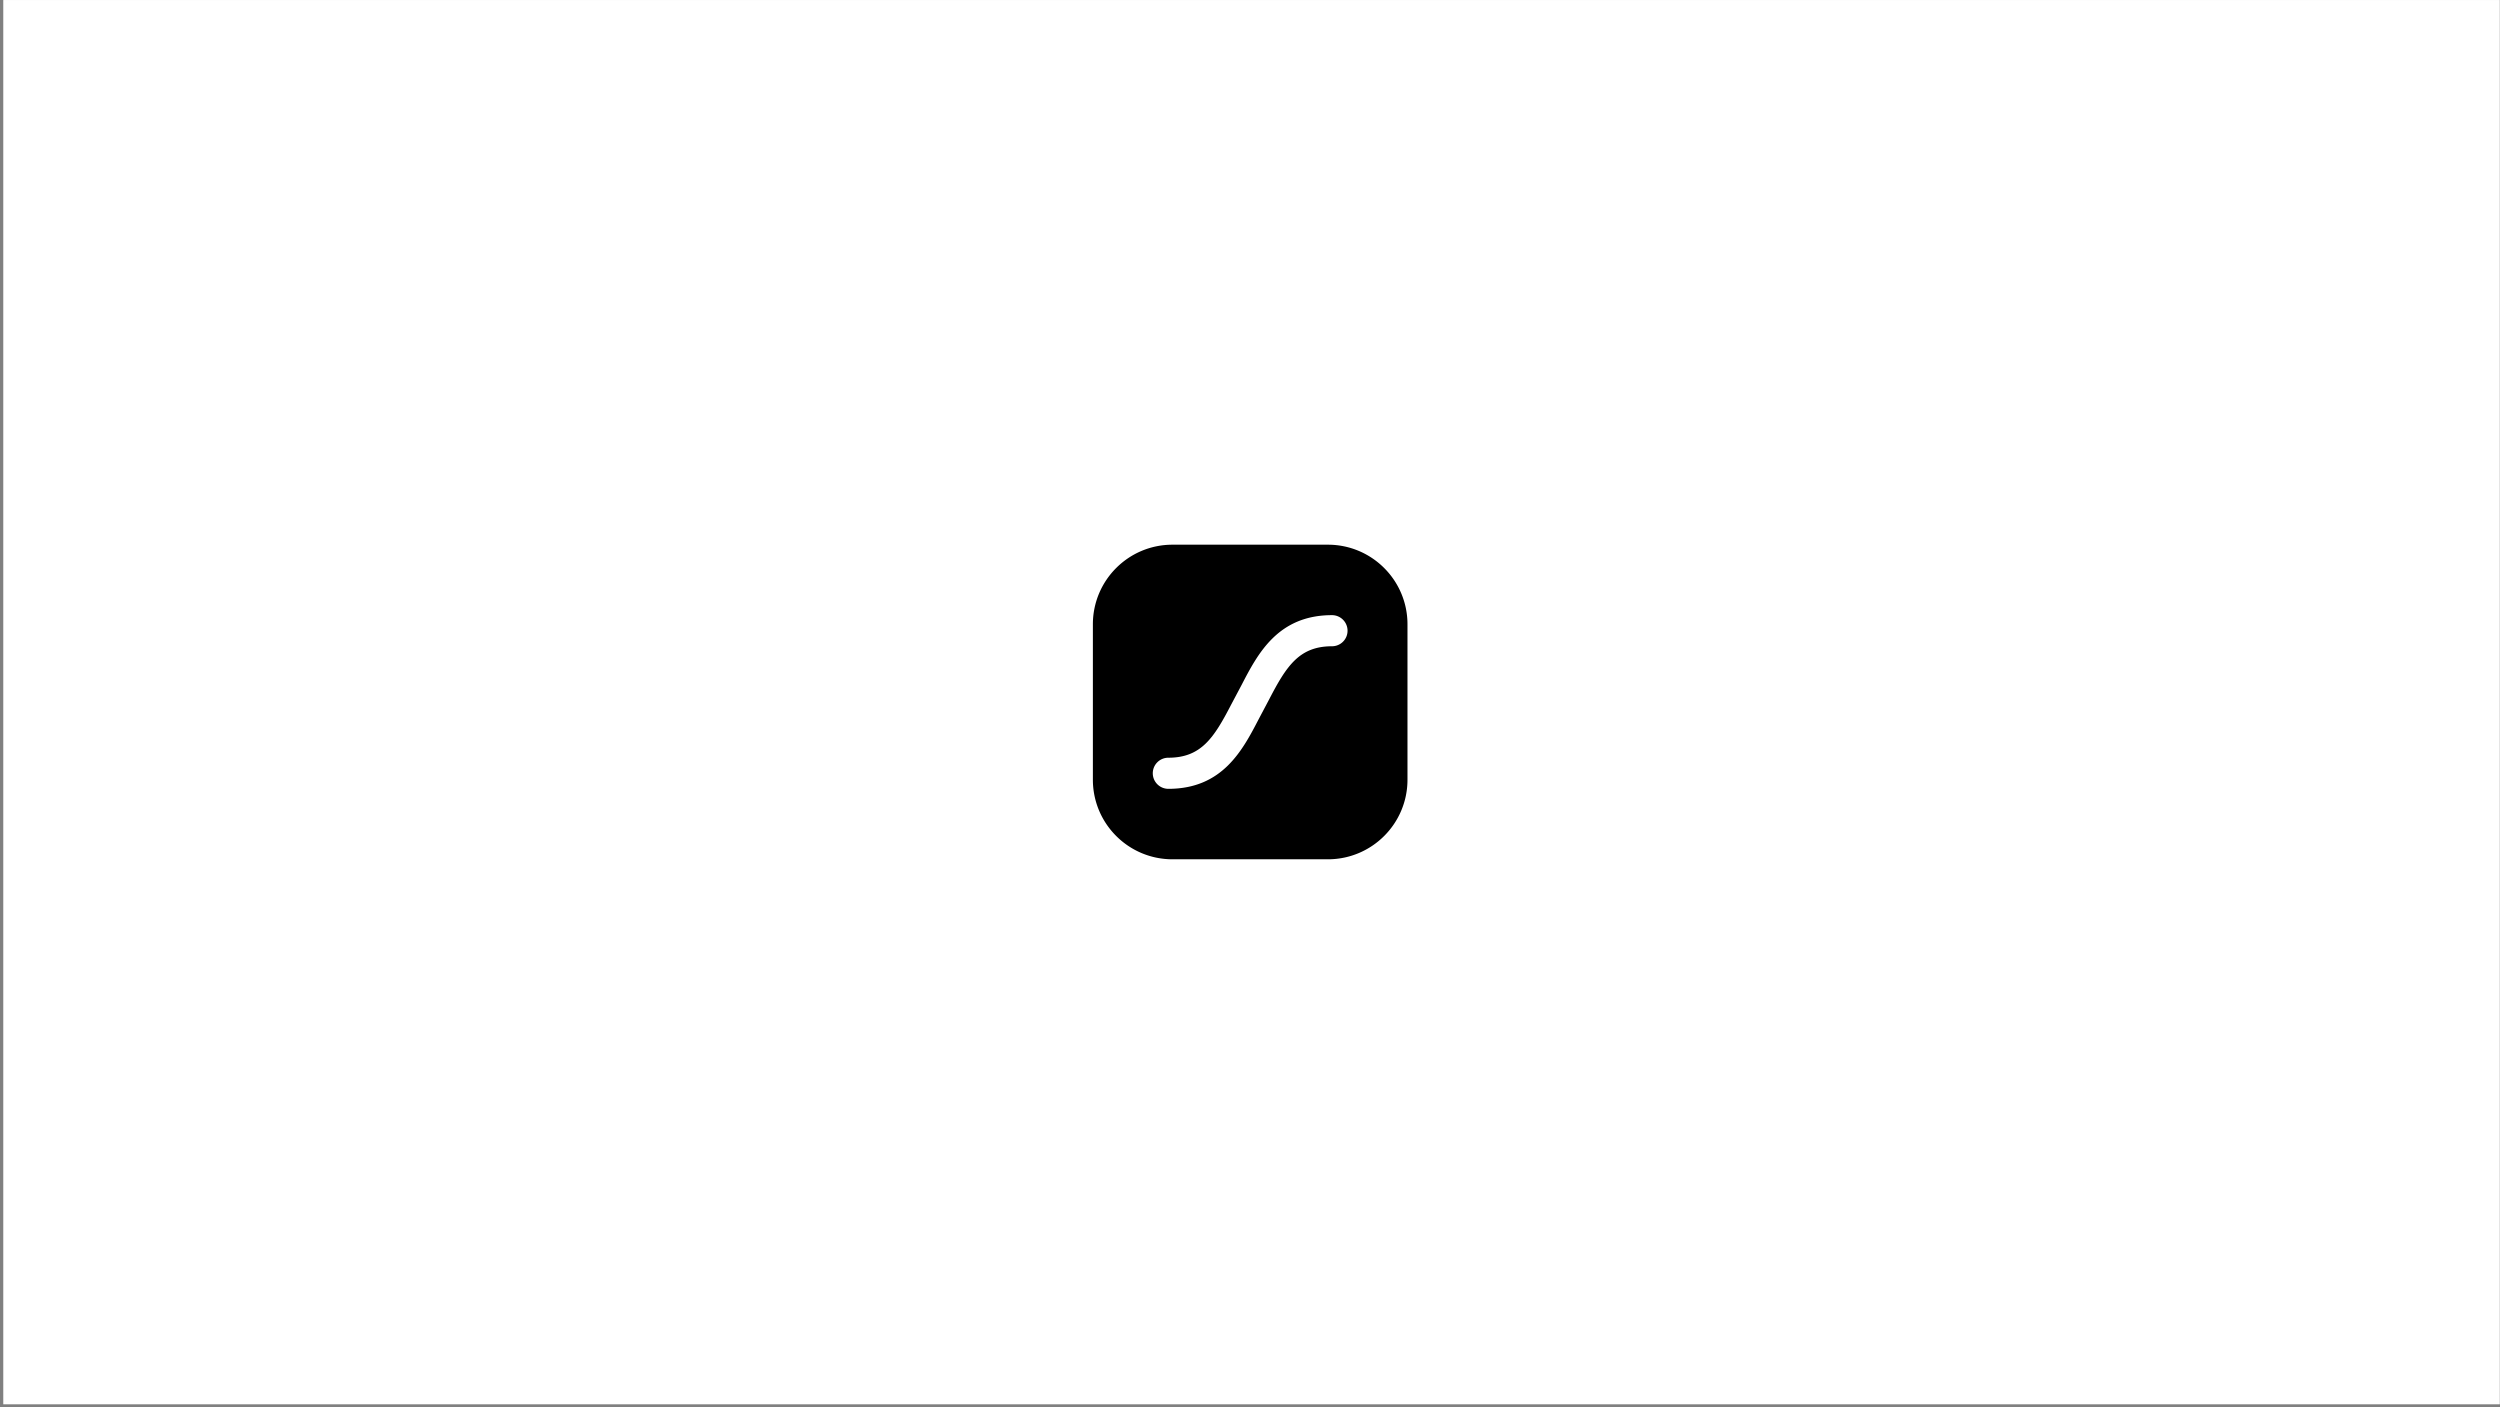 <svg xmlns="http://www.w3.org/2000/svg" width="716" height="403" fill="none"><rect width="100%" height="100%" fill="#808080" stroke="none"/><path fill="#fff" d="M.94.006h715v402.187H.94z"/><path fill="#000" fill-rule="evenodd" d="M335.798 156h44.506c12.591 0 22.798 10.207 22.798 22.798v44.506c0 12.591-10.207 22.798-22.798 22.798h-44.506c-12.591 0-22.798-10.207-22.798-22.798v-44.506C313 166.207 323.207 156 335.798 156zm19.808 40.142c4.621-8.895 10.37-19.962 25.875-19.962a4.461 4.461 0 0 1 4.121 6.161 4.46 4.46 0 0 1-4.121 2.748c-9.417 0-13.073 5.735-17.973 15.17l-3.012 5.691-.005.01c-4.621 8.895-10.37 19.961-25.88 19.961a4.463 4.463 0 0 1-4.455-4.454 4.452 4.452 0 0 1 4.455-4.455c9.422 0 13.078-5.735 17.972-15.169l3.019-5.692.004-.009z" clip-rule="evenodd"/></svg>